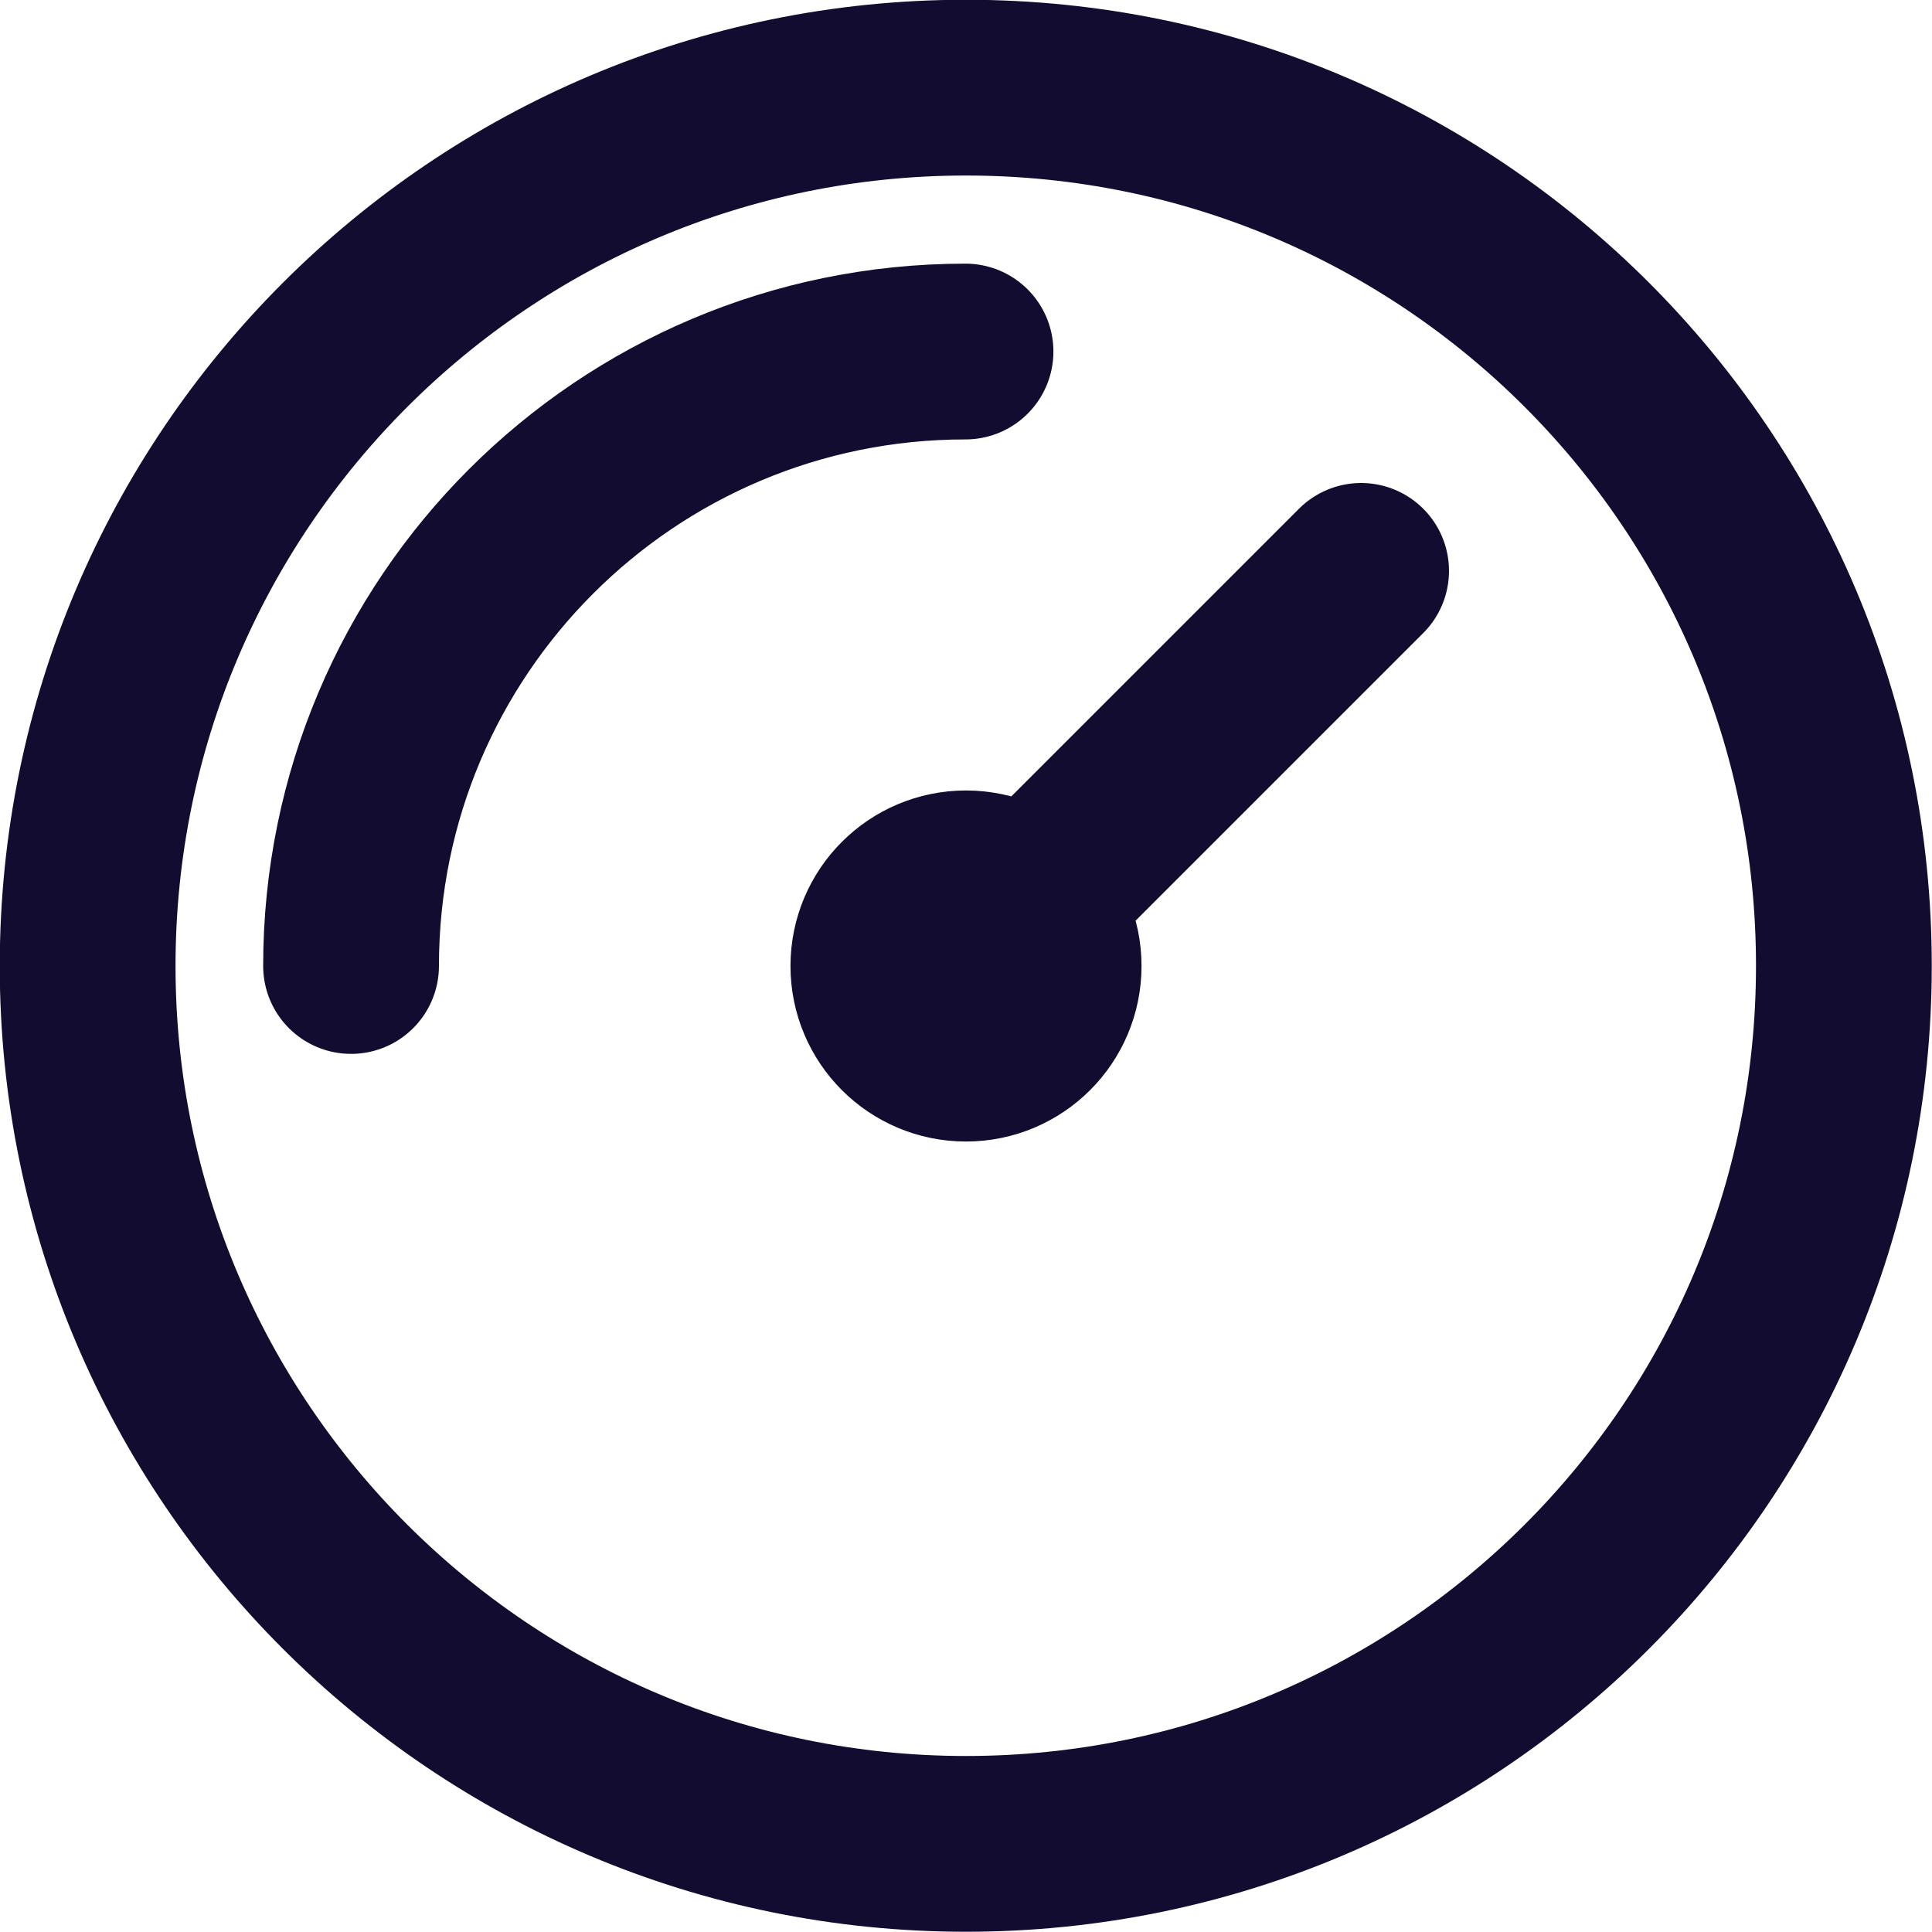 <?xml version="1.0" encoding="UTF-8"?><svg id="Layer_2" xmlns="http://www.w3.org/2000/svg" viewBox="0 0 39.9 39.9"><defs><style>.cls-1{fill:none;stroke:#120c31;stroke-linecap:round;stroke-linejoin:round;stroke-width:3.63px;}</style></defs><g id="Layer_1-2"><path class="cls-1" d="M7.25,19.95c0-7.01,5.68-12.69,12.69-12.69M28.11,11.79l-8.16,8.16M38.08,19.95c0,10.02-8.12,18.13-18.13,18.13S1.81,29.96,1.81,19.95,9.93,1.81,19.95,1.81s18.13,8.12,18.13,18.13ZM21.76,19.95c0,1-.81,1.81-1.81,1.81s-1.81-.81-1.81-1.81.81-1.81,1.81-1.81,1.81.81,1.81,1.81Z"/></g></svg>
